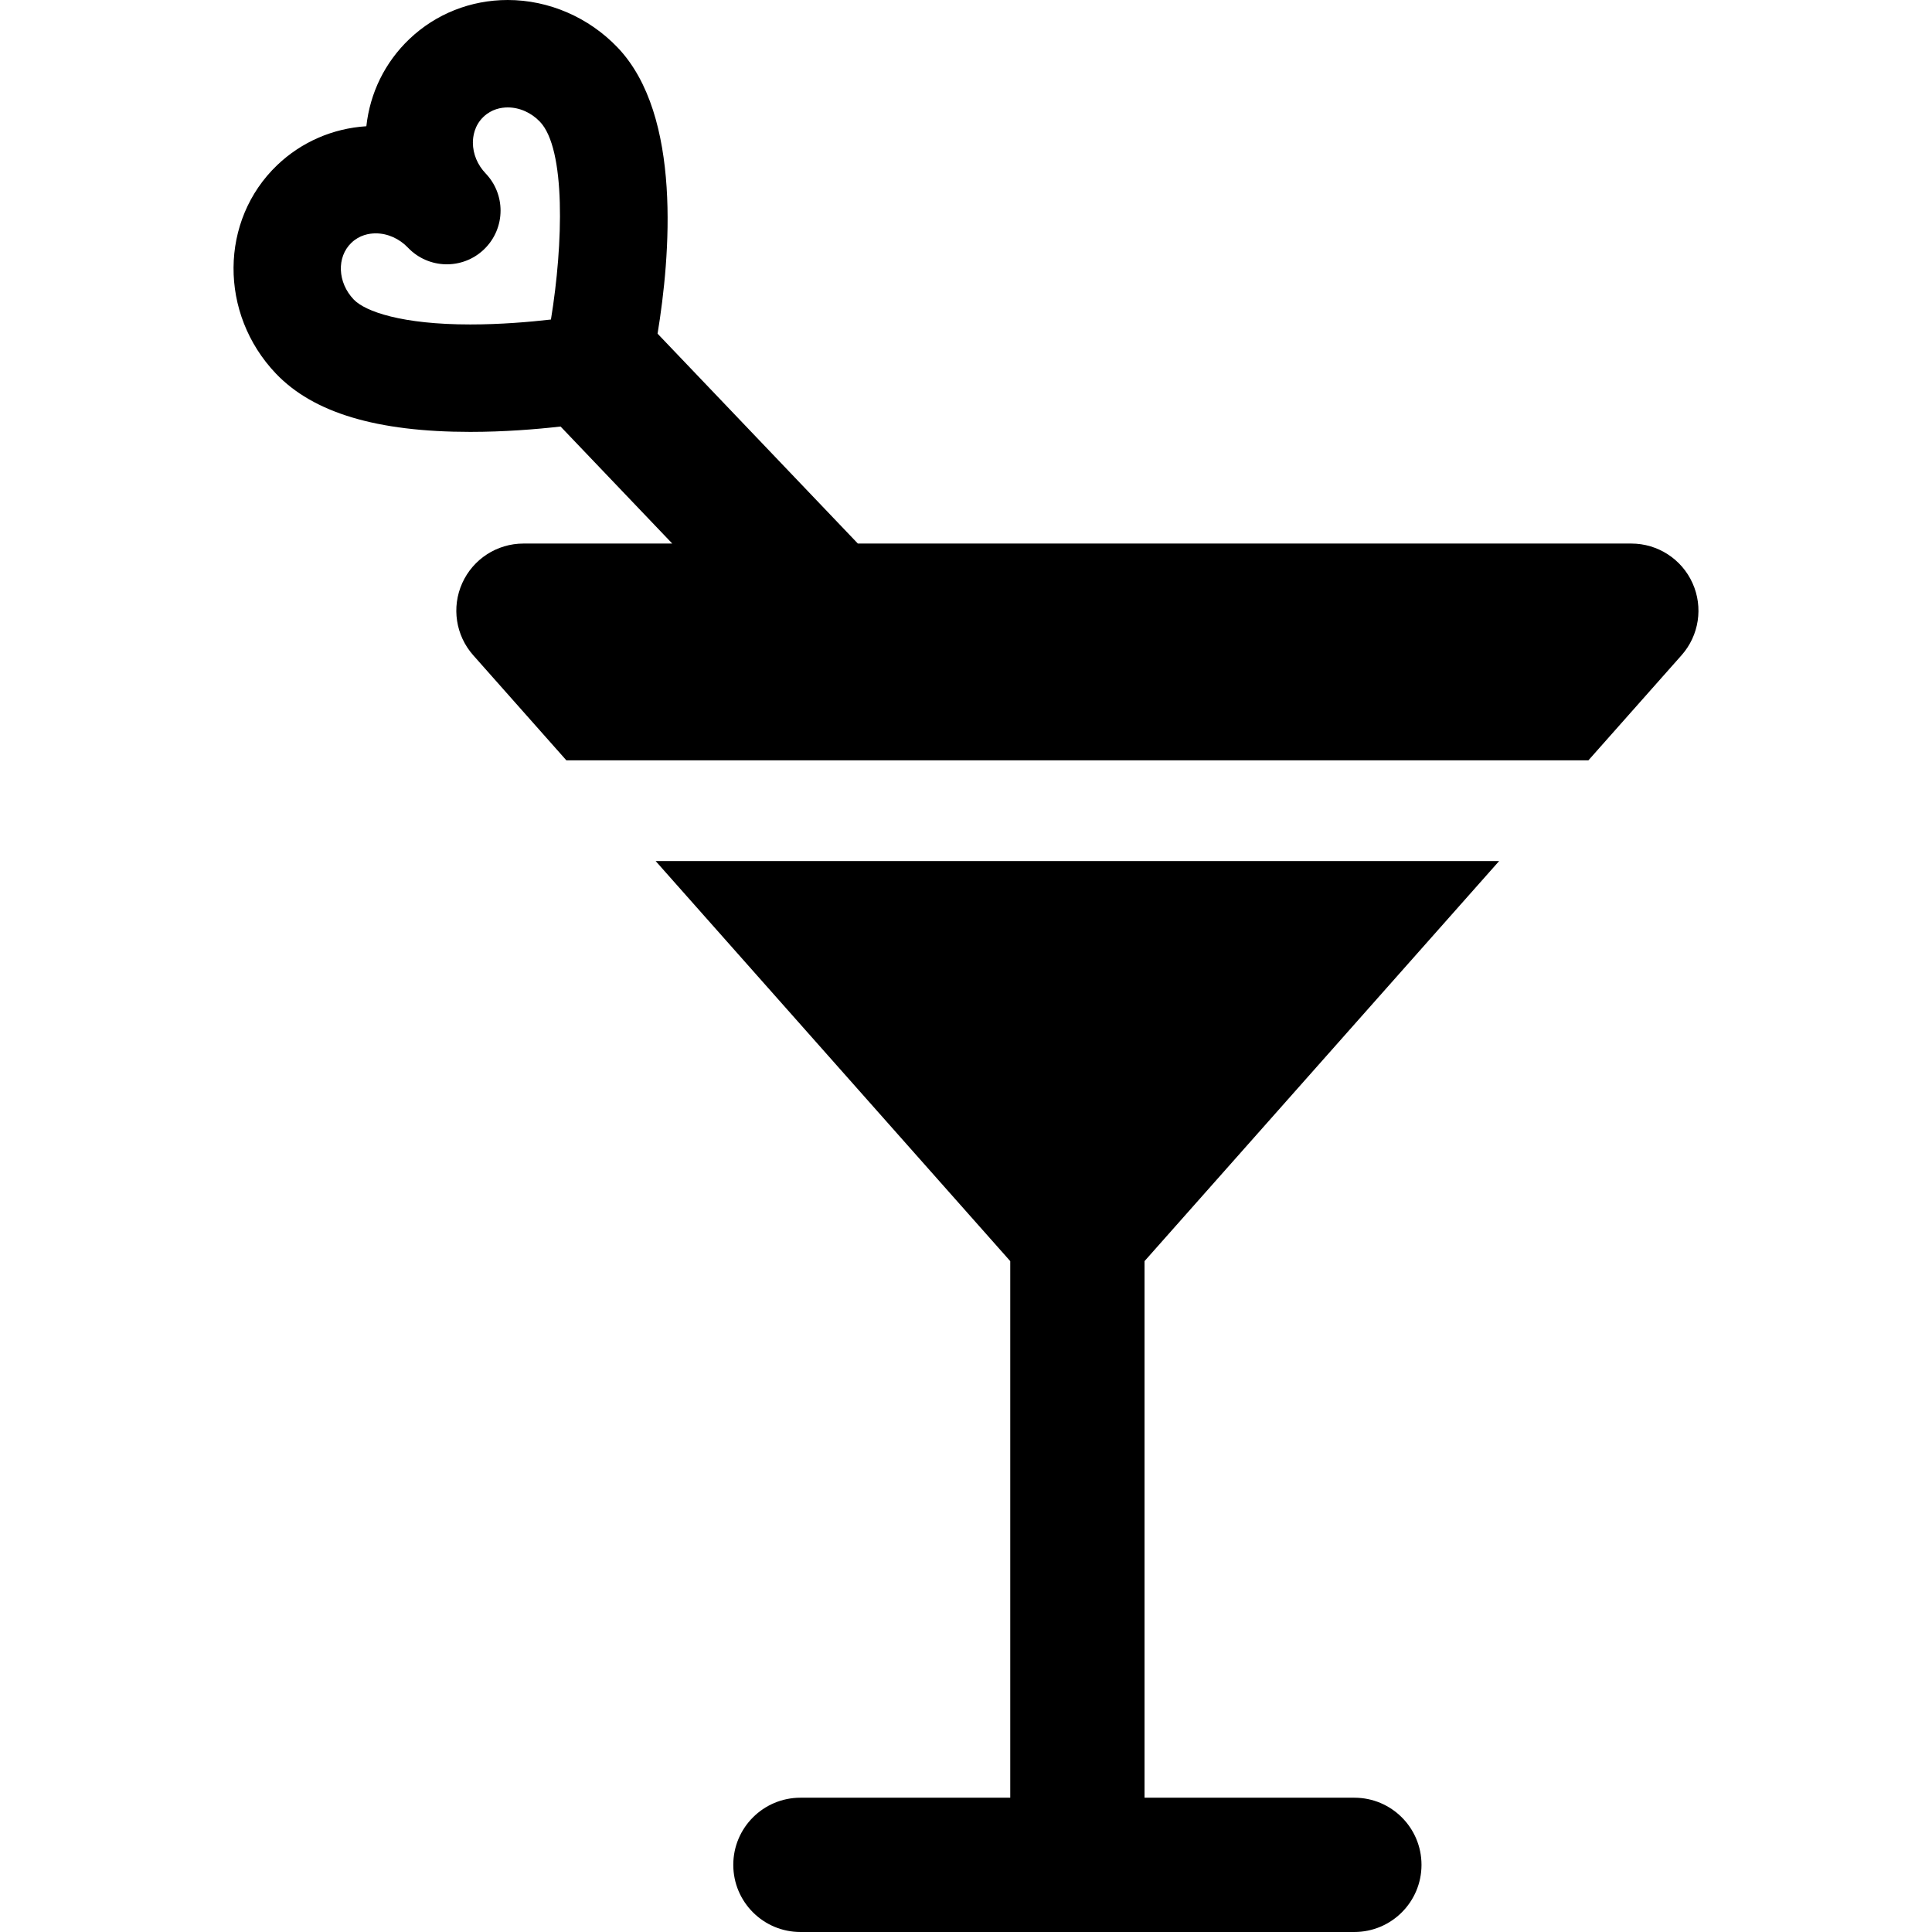 <?xml version='1.0' encoding='iso-8859-1'?>
<!DOCTYPE svg PUBLIC '-//W3C//DTD SVG 1.1//EN' 'http://www.w3.org/Graphics/SVG/1.1/DTD/svg11.dtd'>
<!-- Uploaded to: SVG Repo, www.svgrepo.com, Generator: SVG Repo Mixer Tools -->
<svg fill="#000000" height="800px" width="800px" version="1.1" xmlns="http://www.w3.org/2000/svg" viewBox="0 0 297 297" xmlns:xlink="http://www.w3.org/1999/xlink" enable-background="new 0 0 297 297">
  <g>
    <path d="m244.178,116.887l14.323-16.161c2.694-3.04 3.355-7.377 1.688-11.081-1.666-3.704-5.351-6.087-9.412-6.087h-118.901l-30.789-32.264c1.943-11.824 3.809-33.552-6.129-43.975-4.435-4.651-10.596-7.319-16.901-7.319-5.694,0-11.067,2.134-15.129,6.008-3.748,3.574-6.045,8.26-6.609,13.398-5.157,0.329-9.974,2.417-13.693,5.965-8.885,8.481-8.977,22.864-0.203,32.066 5.748,6.025 15.521,8.956 29.874,8.956 0.002,0 0.002,0 0.004,0 5.201,0 10.119-0.398 13.879-0.821l17.164,17.986h-22.874c-4.063,0-7.746,2.383-9.412,6.087-1.668,3.704-1.006,8.041 1.688,11.081l14.324,16.161h157.108zm-159.484-67.767c-3.309,0.379-7.762,0.758-12.394,0.758-0.001,0-0.003,0-0.003,0-10.516,0-16.154-1.985-17.925-3.84-2.491-2.612-2.646-6.525-0.347-8.72 1.252-1.193 2.724-1.444 3.737-1.444 1.814,0 3.621,0.802 4.955,2.201 3.147,3.299 8.374,3.424 11.675,0.274 1.701-1.623 2.559-3.8 2.558-5.979-0.001-2.047-0.758-4.098-2.283-5.696-1.266-1.325-1.965-3.008-1.971-4.736-0.002-0.903 0.204-2.622 1.629-3.979 1.251-1.193 2.721-1.444 3.731-1.444 1.813,0 3.616,0.803 4.95,2.201 3.976,4.17 3.592,18.799 1.688,30.404z"/>
    <path d="m208.2,276.356h-32.255v-82.486l54.51-61.501h-129.663l54.51,61.501v82.486h-32.255c-5.7,0-10.322,4.621-10.322,10.322 0,5.699 4.622,10.321 10.322,10.321h85.153c5.7,0 10.322-4.622 10.322-10.321 0.001-5.7-4.621-10.322-10.322-10.322z"/>
  </g>
</svg>